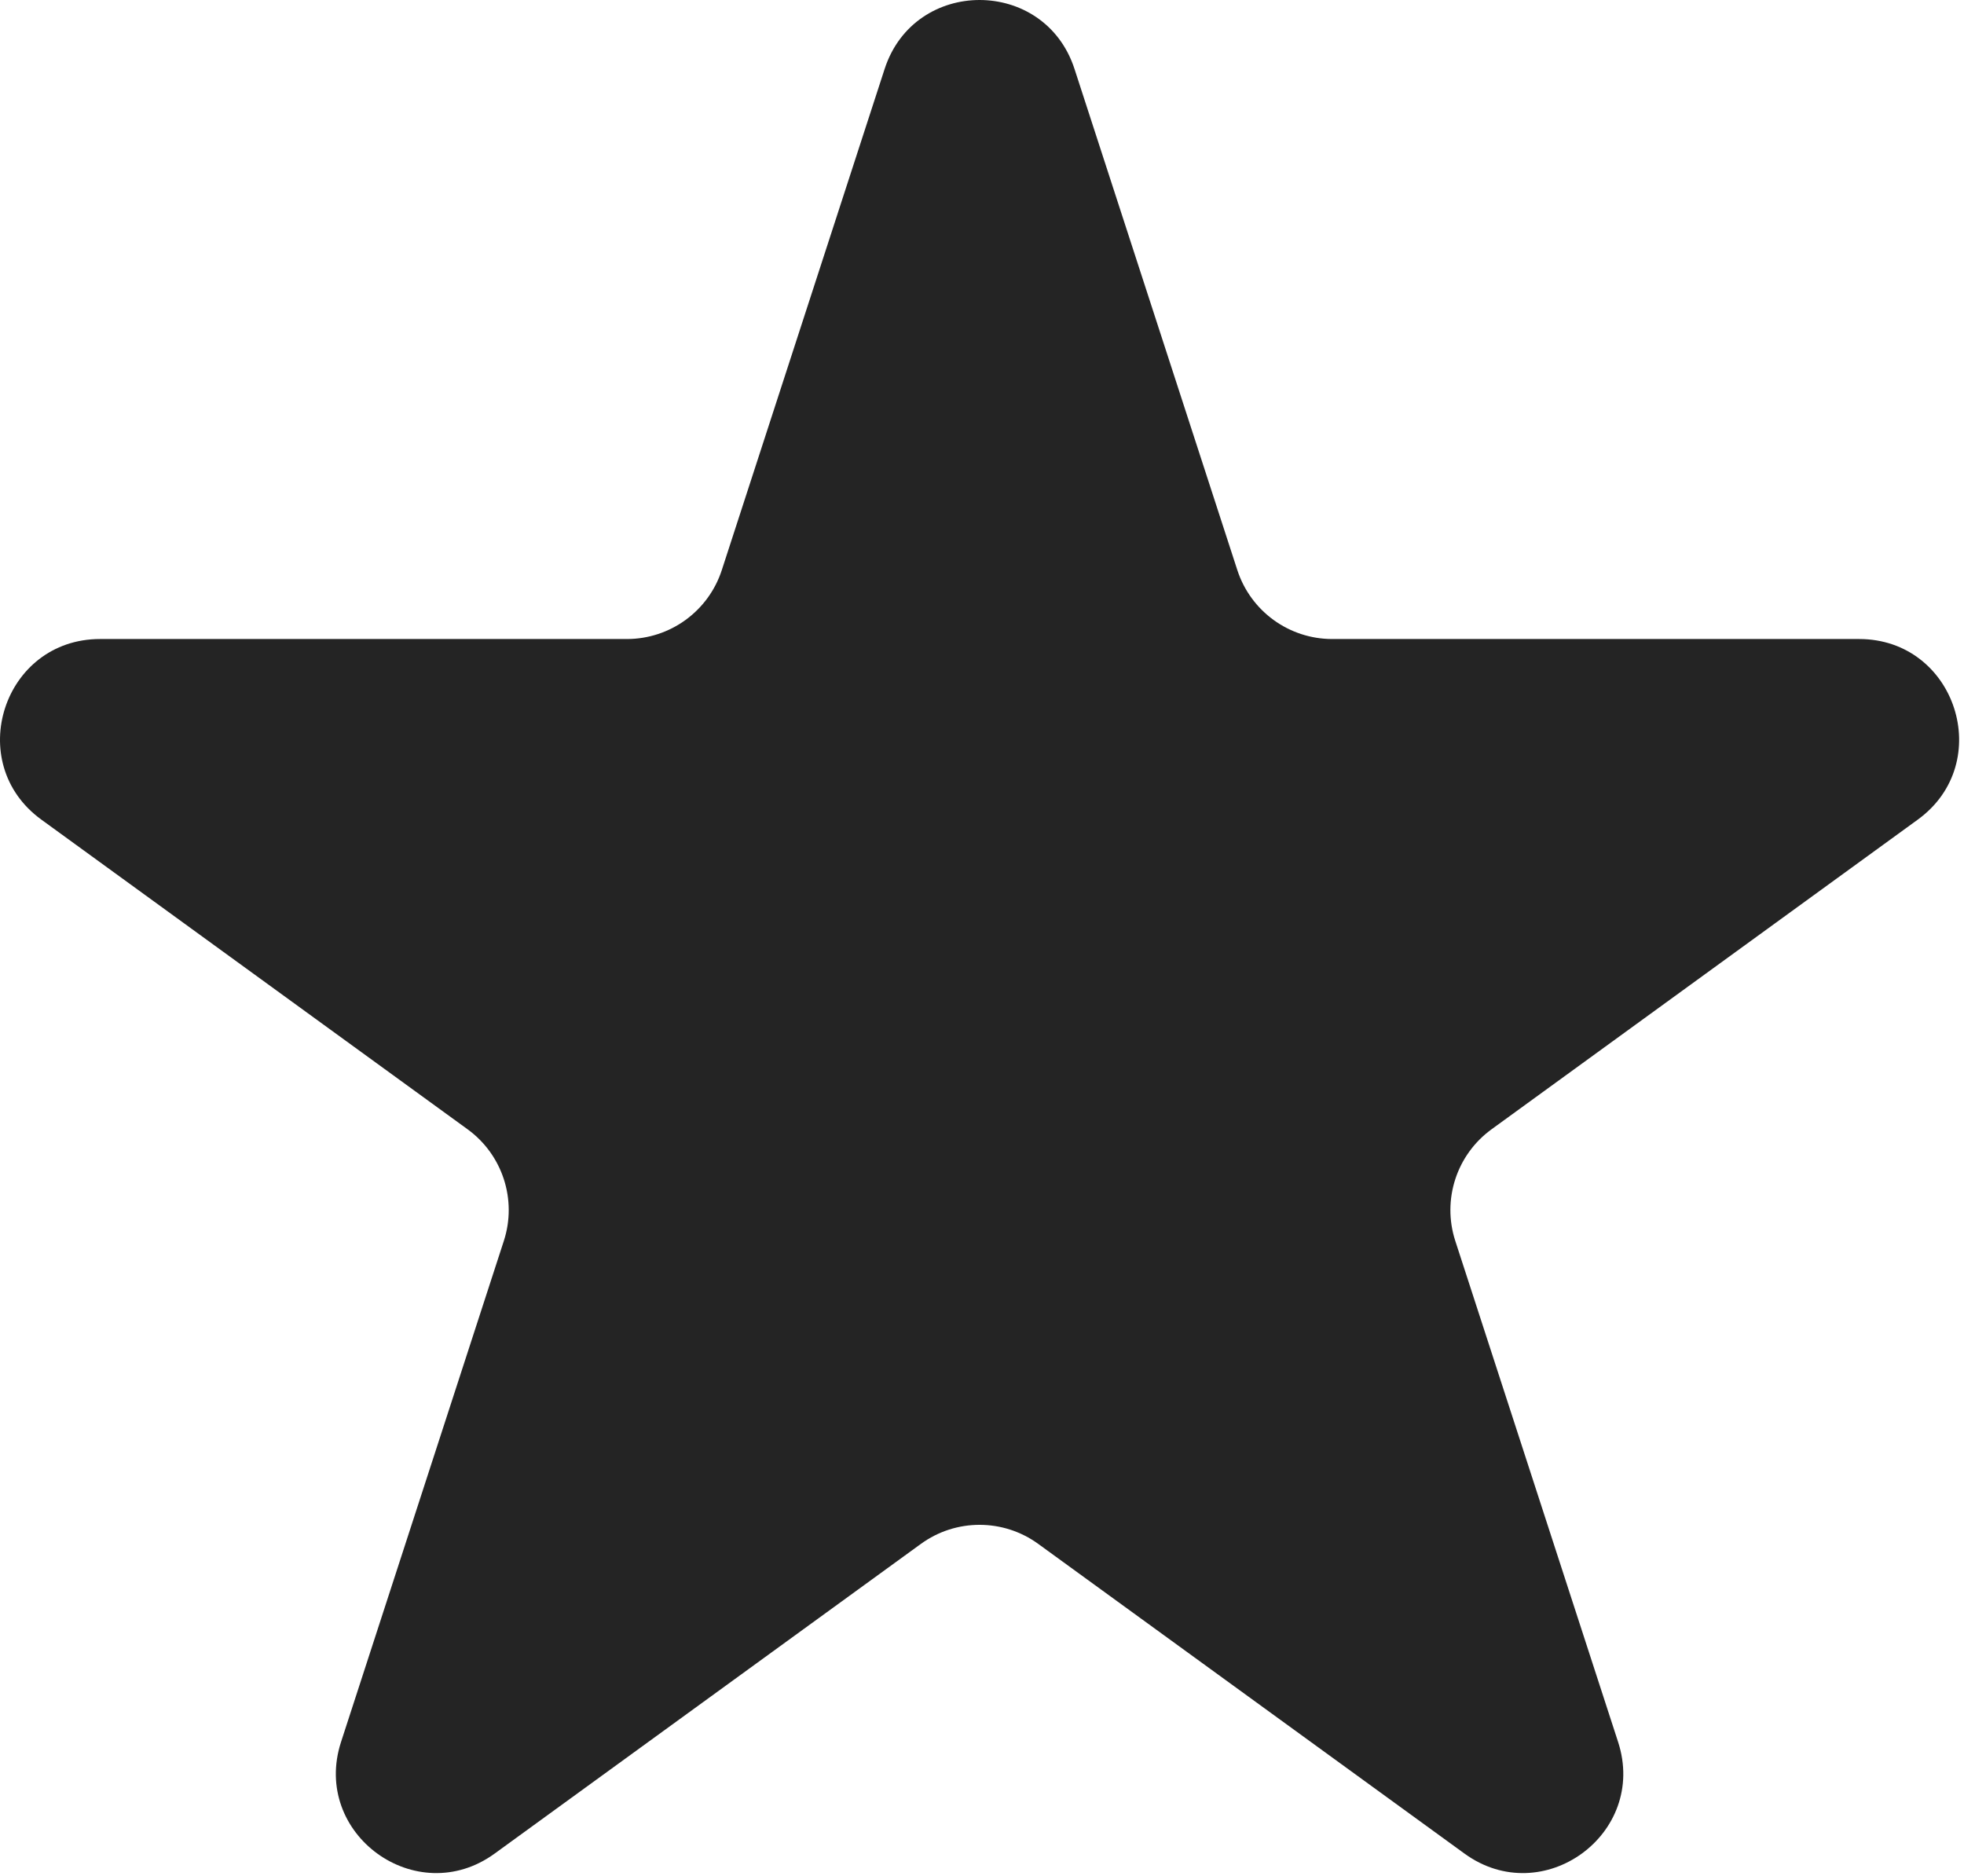 <?xml version="1.0" encoding="UTF-8"?> <svg xmlns="http://www.w3.org/2000/svg" width="356" height="340" viewBox="0 0 356 340" fill="none"><path d="M160.349 12.504C165.766 -4.168 189.351 -4.168 194.769 12.504L224.279 103.328C226.701 110.784 233.648 115.832 241.489 115.832H336.987C354.515 115.832 361.804 138.263 347.623 148.566L270.364 204.699C264.021 209.306 261.367 217.475 263.789 224.93L293.301 315.755C298.717 332.426 279.635 346.289 265.454 335.986L188.195 279.853C181.852 275.245 173.264 275.245 166.922 279.853L89.662 335.986C75.481 346.289 56.4 332.426 61.817 315.755L91.327 224.93C93.75 217.475 91.096 209.306 84.754 204.699L7.494 148.566C-6.688 138.263 0.601 115.832 18.13 115.832H113.629C121.468 115.832 128.416 110.784 130.838 103.328L160.349 12.504Z" fill="#242424"></path></svg> 